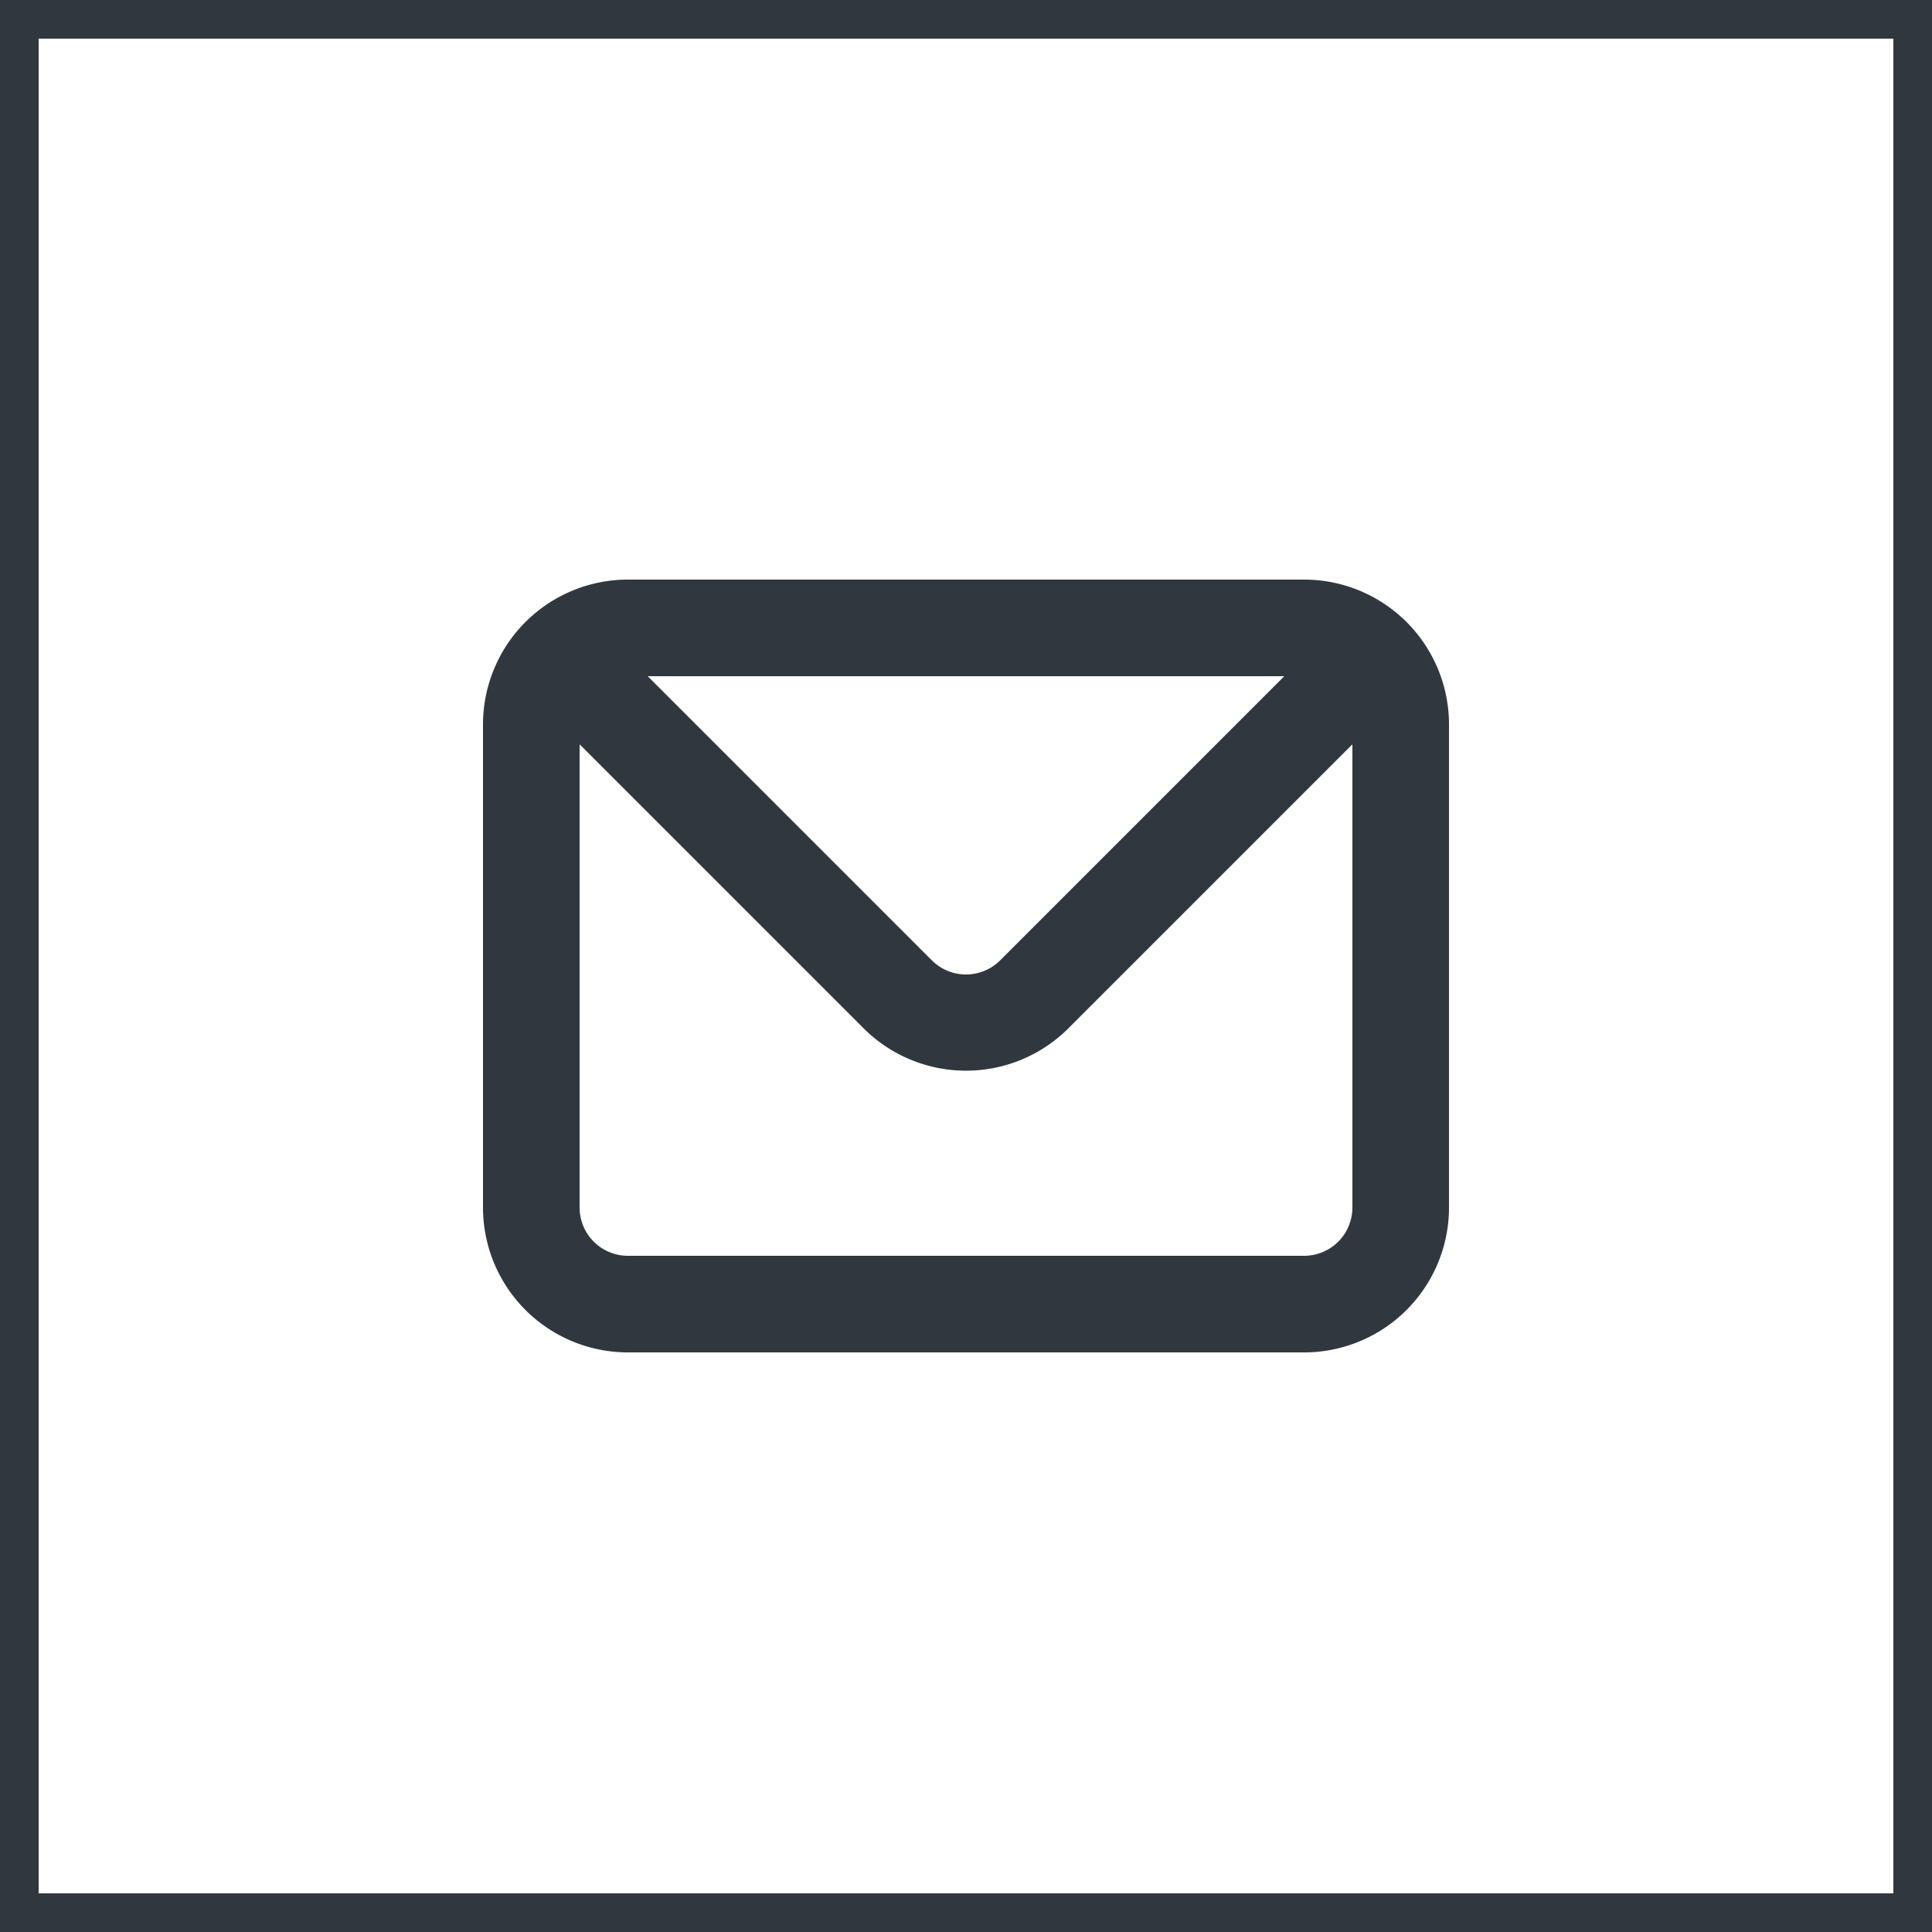 <svg xmlns="http://www.w3.org/2000/svg" width="100" height="100" fill="none"><g clip-path="url(#a)"><path fill="#31373E" d="M67.5 30h-35a7.5 7.5 0 0 0-7.5 7.5v25a7.5 7.5 0 0 0 7.5 7.5h35a7.5 7.5 0 0 0 7.5-7.5v-25a7.5 7.5 0 0 0-7.5-7.5m-1.025 5-14.7 14.7a2.5 2.5 0 0 1-3.55 0L33.525 35zM70 62.5a2.5 2.5 0 0 1-2.5 2.5h-35a2.5 2.5 0 0 1-2.5-2.5V38.525l14.7 14.7a7.5 7.5 0 0 0 10.6 0l14.7-14.7z"/><path stroke="#31373E" stroke-width="2" d="M99 1H1v98h98z"/></g><defs><clipPath id="a"><path fill="#fff" d="M0 0h100v100H0z"/></clipPath></defs></svg>